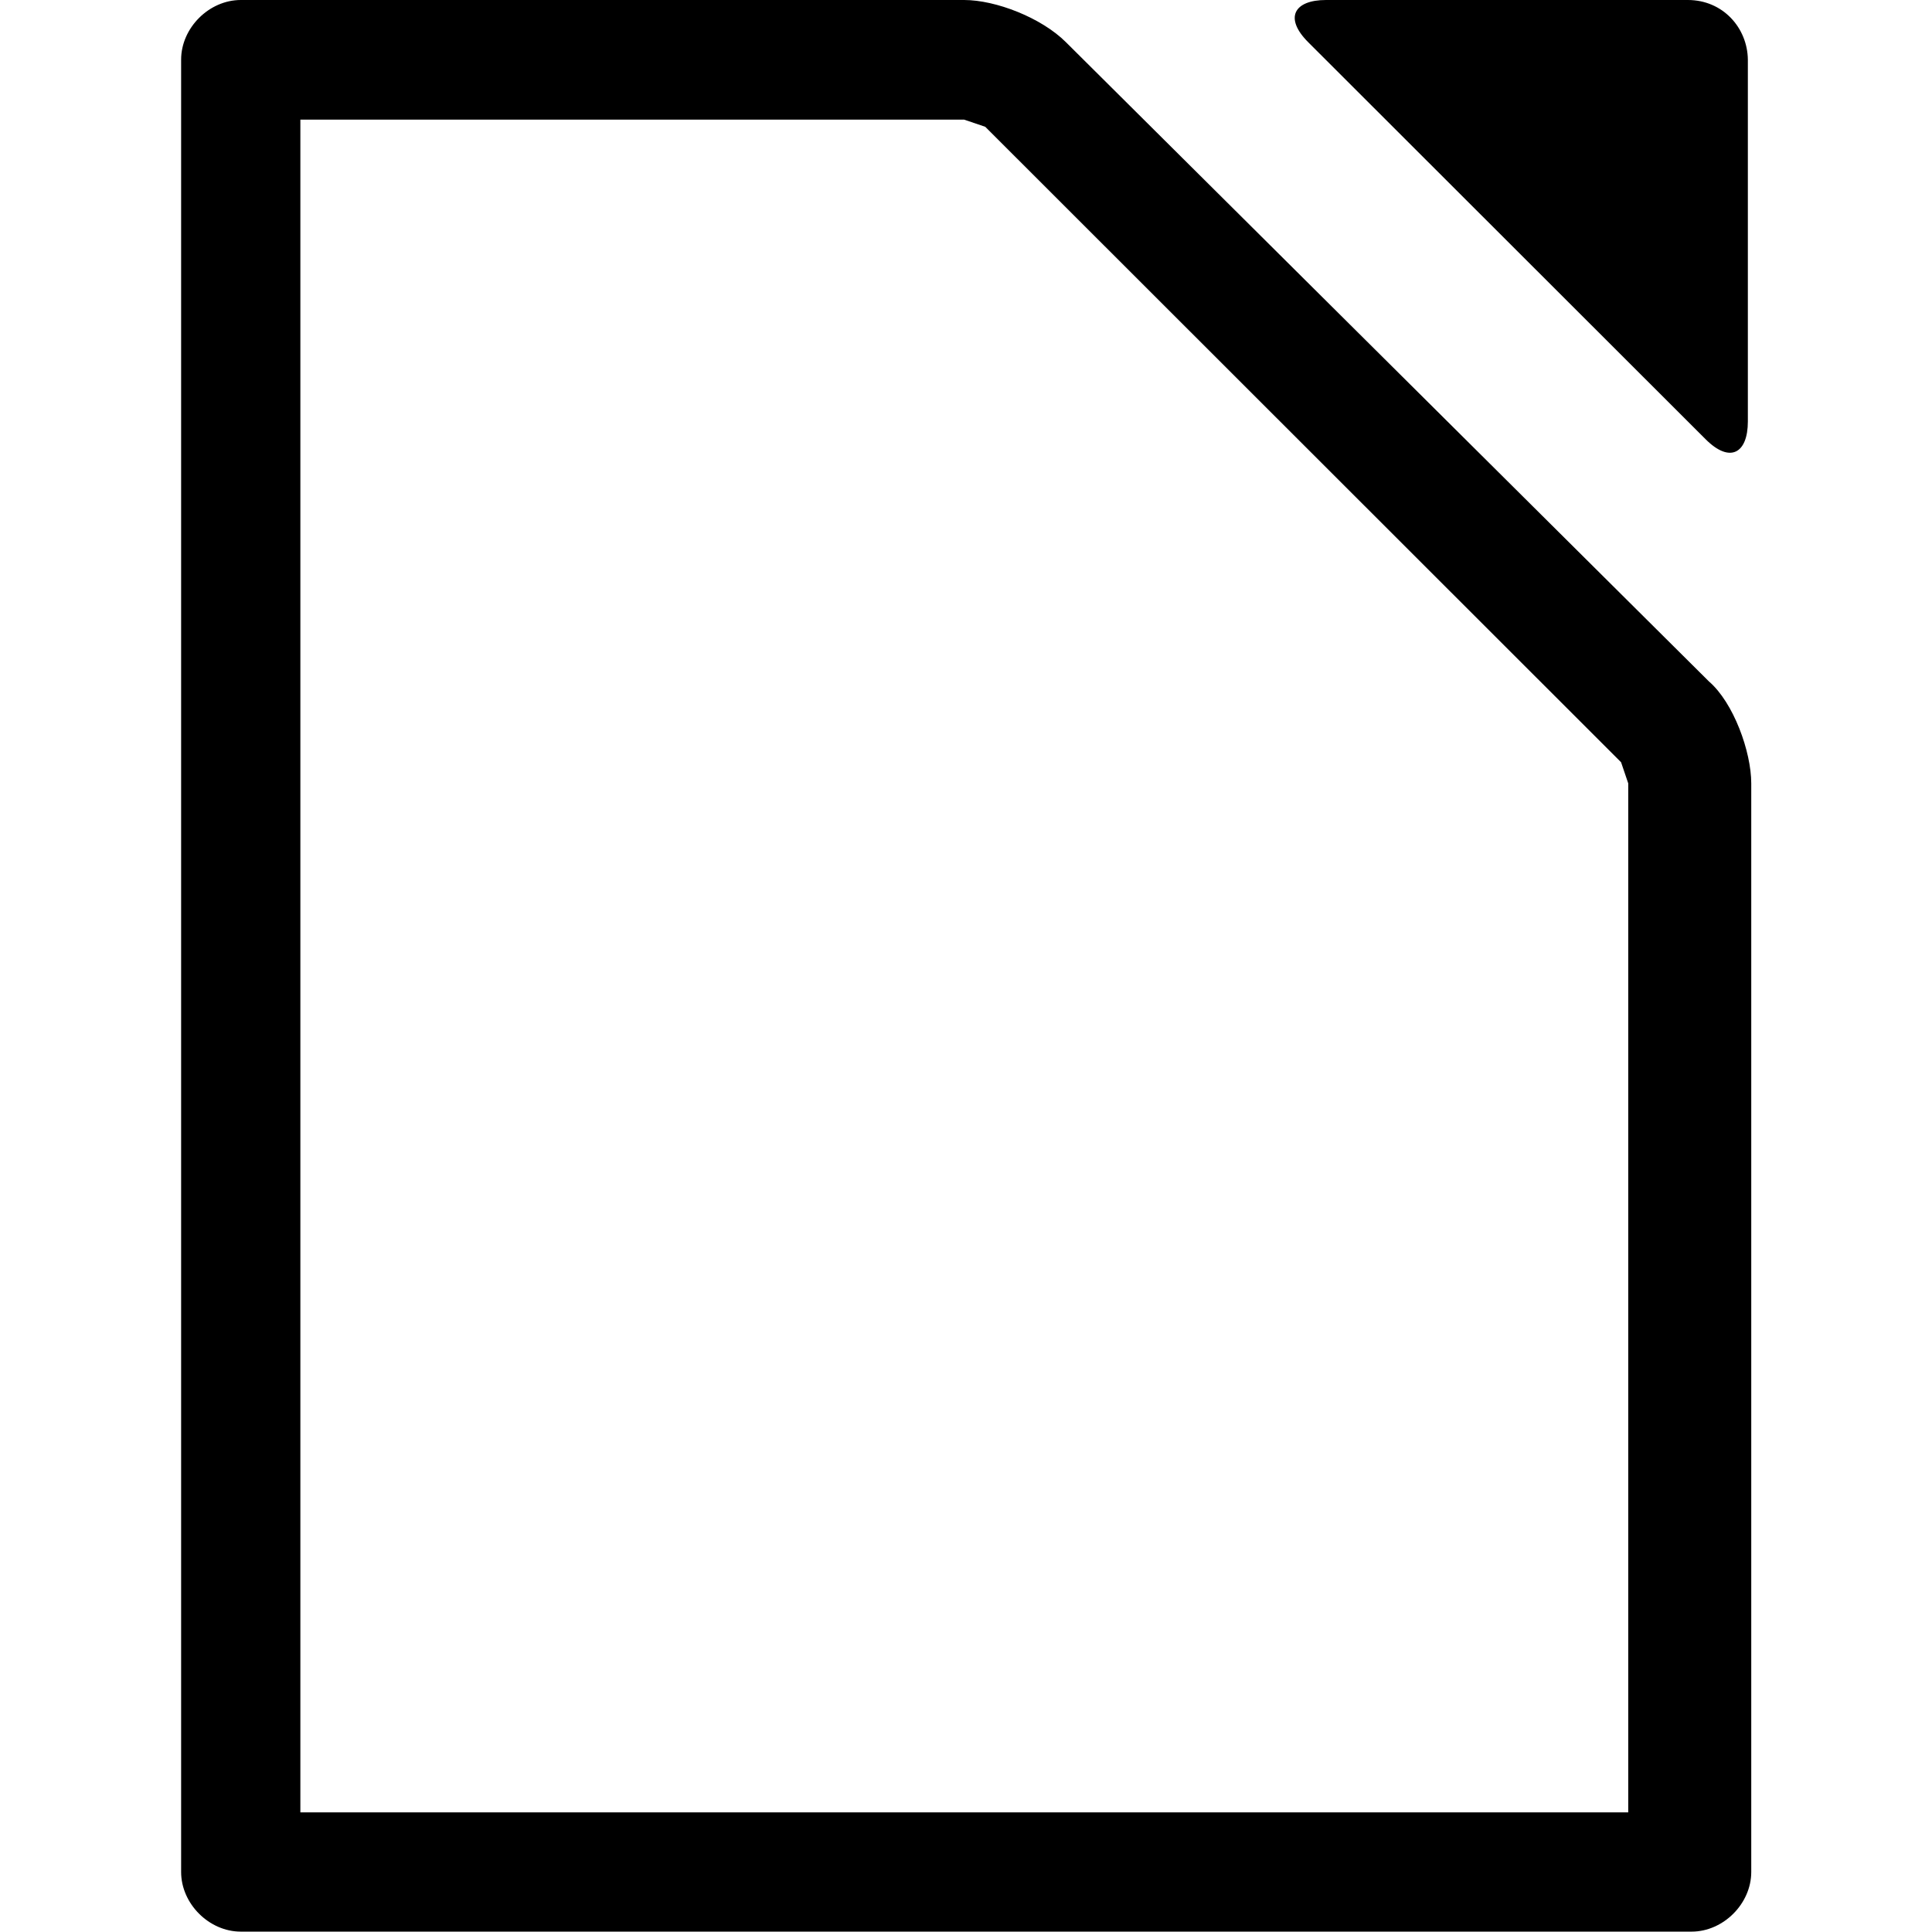 <?xml version="1.0" encoding="utf-8"?>
<!-- Generator: Adobe Illustrator 19.0.0, SVG Export Plug-In . SVG Version: 6.00 Build 0)  -->
<svg version="1.1" id="Layer_1" xmlns="http://www.w3.org/2000/svg" xmlns:xlink="http://www.w3.org/1999/xlink" x="0px" y="0px"
	 viewBox="0 0 512 512" style="enable-background:new 0 0 512 512;" xml:space="preserve">
<g id="XMLID_1_">
	<path id="XMLID_6_" d="M282.5,11.2C276,4.7,263.9,0,255.5,0H63.8c-8.4,0-15.8,7.4-15.8,15.8v480.3c0,8.4,7.4,15.8,15.8,15.8h384.5
		c8.4,0,15.8-7.4,15.8-15.8V207.6c0-8.4-4.7-21.4-11.2-27L282.5,11.2L282.5,11.2z M431.5,480.3H79.6V31.7h175.9l5.6,1.9L429.6,202
		l1.9,5.6C431.5,207.6,431.5,480.3,431.5,480.3z M447.3,0h-95.9c-8.4,0-11.2,4.7-4.7,11.2L452,116.4c6.5,6.5,11.2,3.7,11.2-4.7V15.8
		C463.1,7.4,456.6,0,447.3,0L447.3,0z"/>
</g>
</svg>
